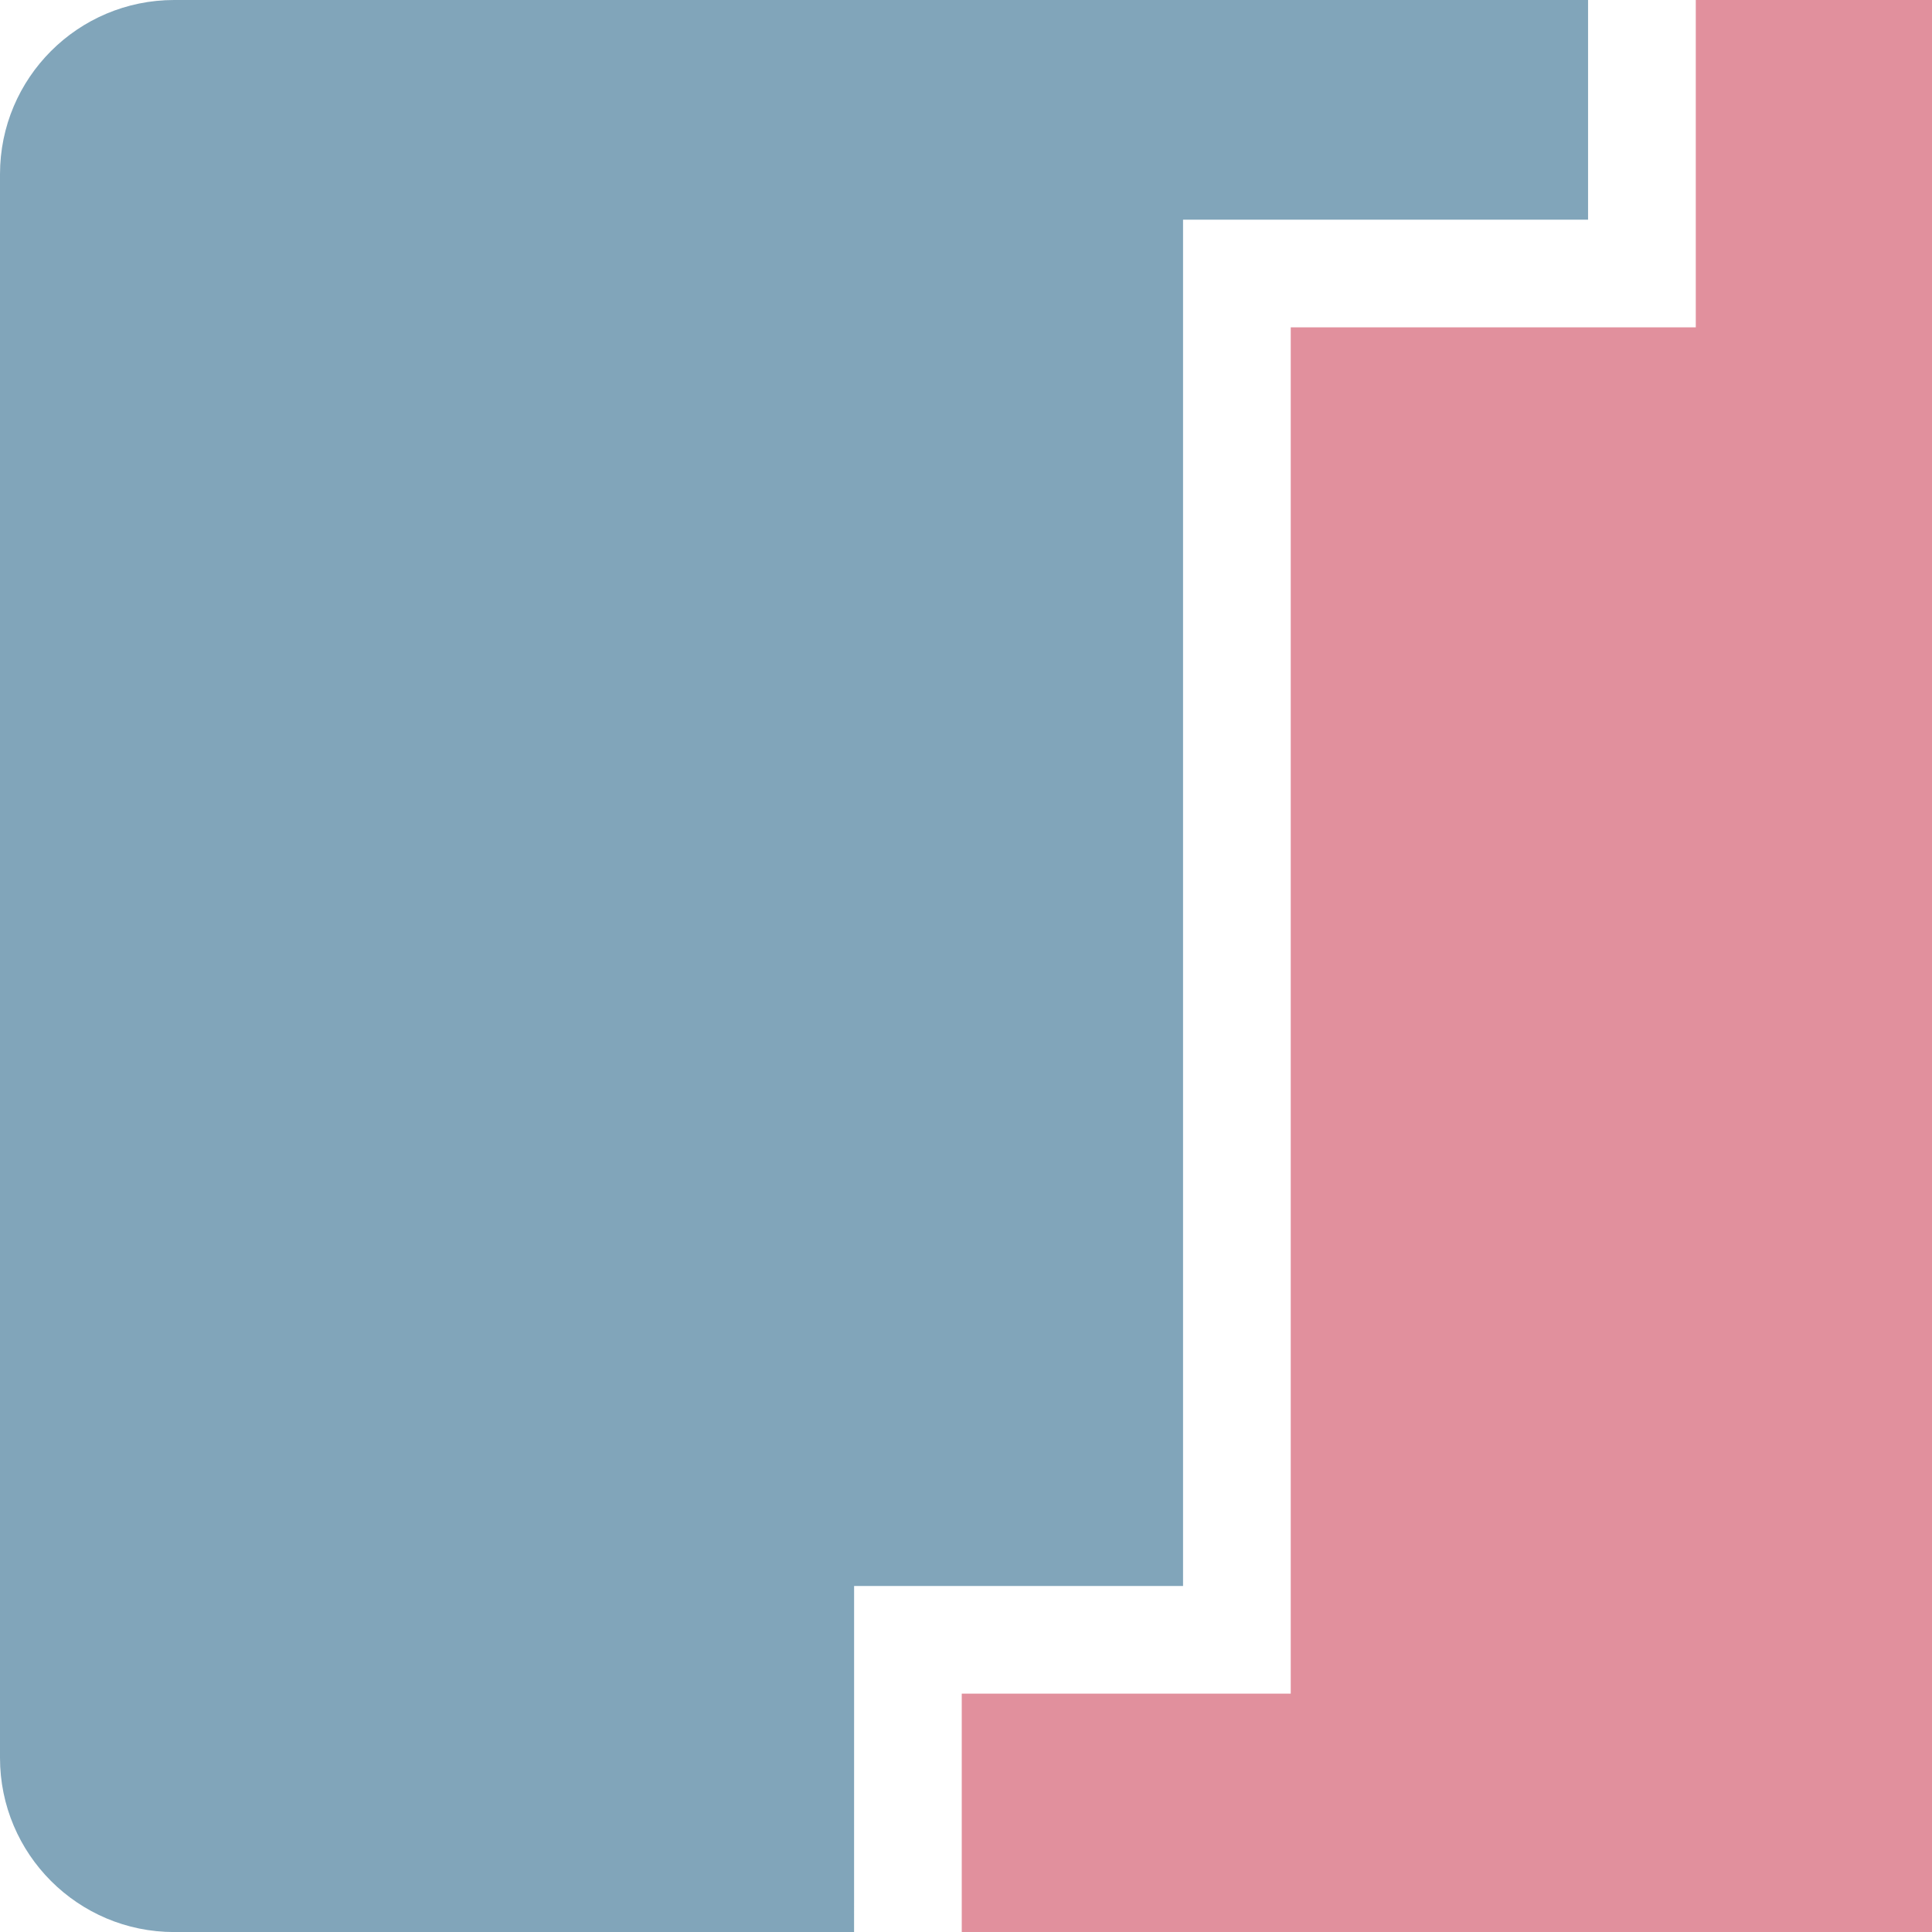 <?xml version="1.0" encoding="utf-8"?>
<!-- Generator: Adobe Illustrator 16.0.3, SVG Export Plug-In . SVG Version: 6.00 Build 0)  -->
<!DOCTYPE svg PUBLIC "-//W3C//DTD SVG 1.1//EN" "http://www.w3.org/Graphics/SVG/1.1/DTD/svg11.dtd">
<svg version="1.1" id="Layer_1" xmlns="http://www.w3.org/2000/svg" xmlns:xlink="http://www.w3.org/1999/xlink" x="0px" y="0px"
	 width="173.15px" height="173.154px" viewBox="0 0 173.15 173.154" enable-background="new 0 0 173.15 173.154"
	 xml:space="preserve">
<g id="Layer_1_copy">
	<g>
		<g>
			<polygon fill="#E1909D" points="151.98,0 151.98,29.337 115.679,29.337 115.679,151.788 86.194,151.788 86.194,173.155 
				115.679,173.155 135.689,173.155 173.151,173.155 173.151,35.78 173.151,29.337 173.151,0 			"/>
		</g>
		<path fill="#81A5BA" d="M76.546,151.788v-9.649h9.647h19.834V29.337v-9.649h9.649h26.65V0H70.516h-8.396H15.612
			C6.989,0,0,6.994,0,15.612v141.931c0,8.618,6.989,15.612,15.611,15.612H62.12h8.396h6.028L76.546,151.788L76.546,151.788z"/>
	</g>
</g>
</svg>
